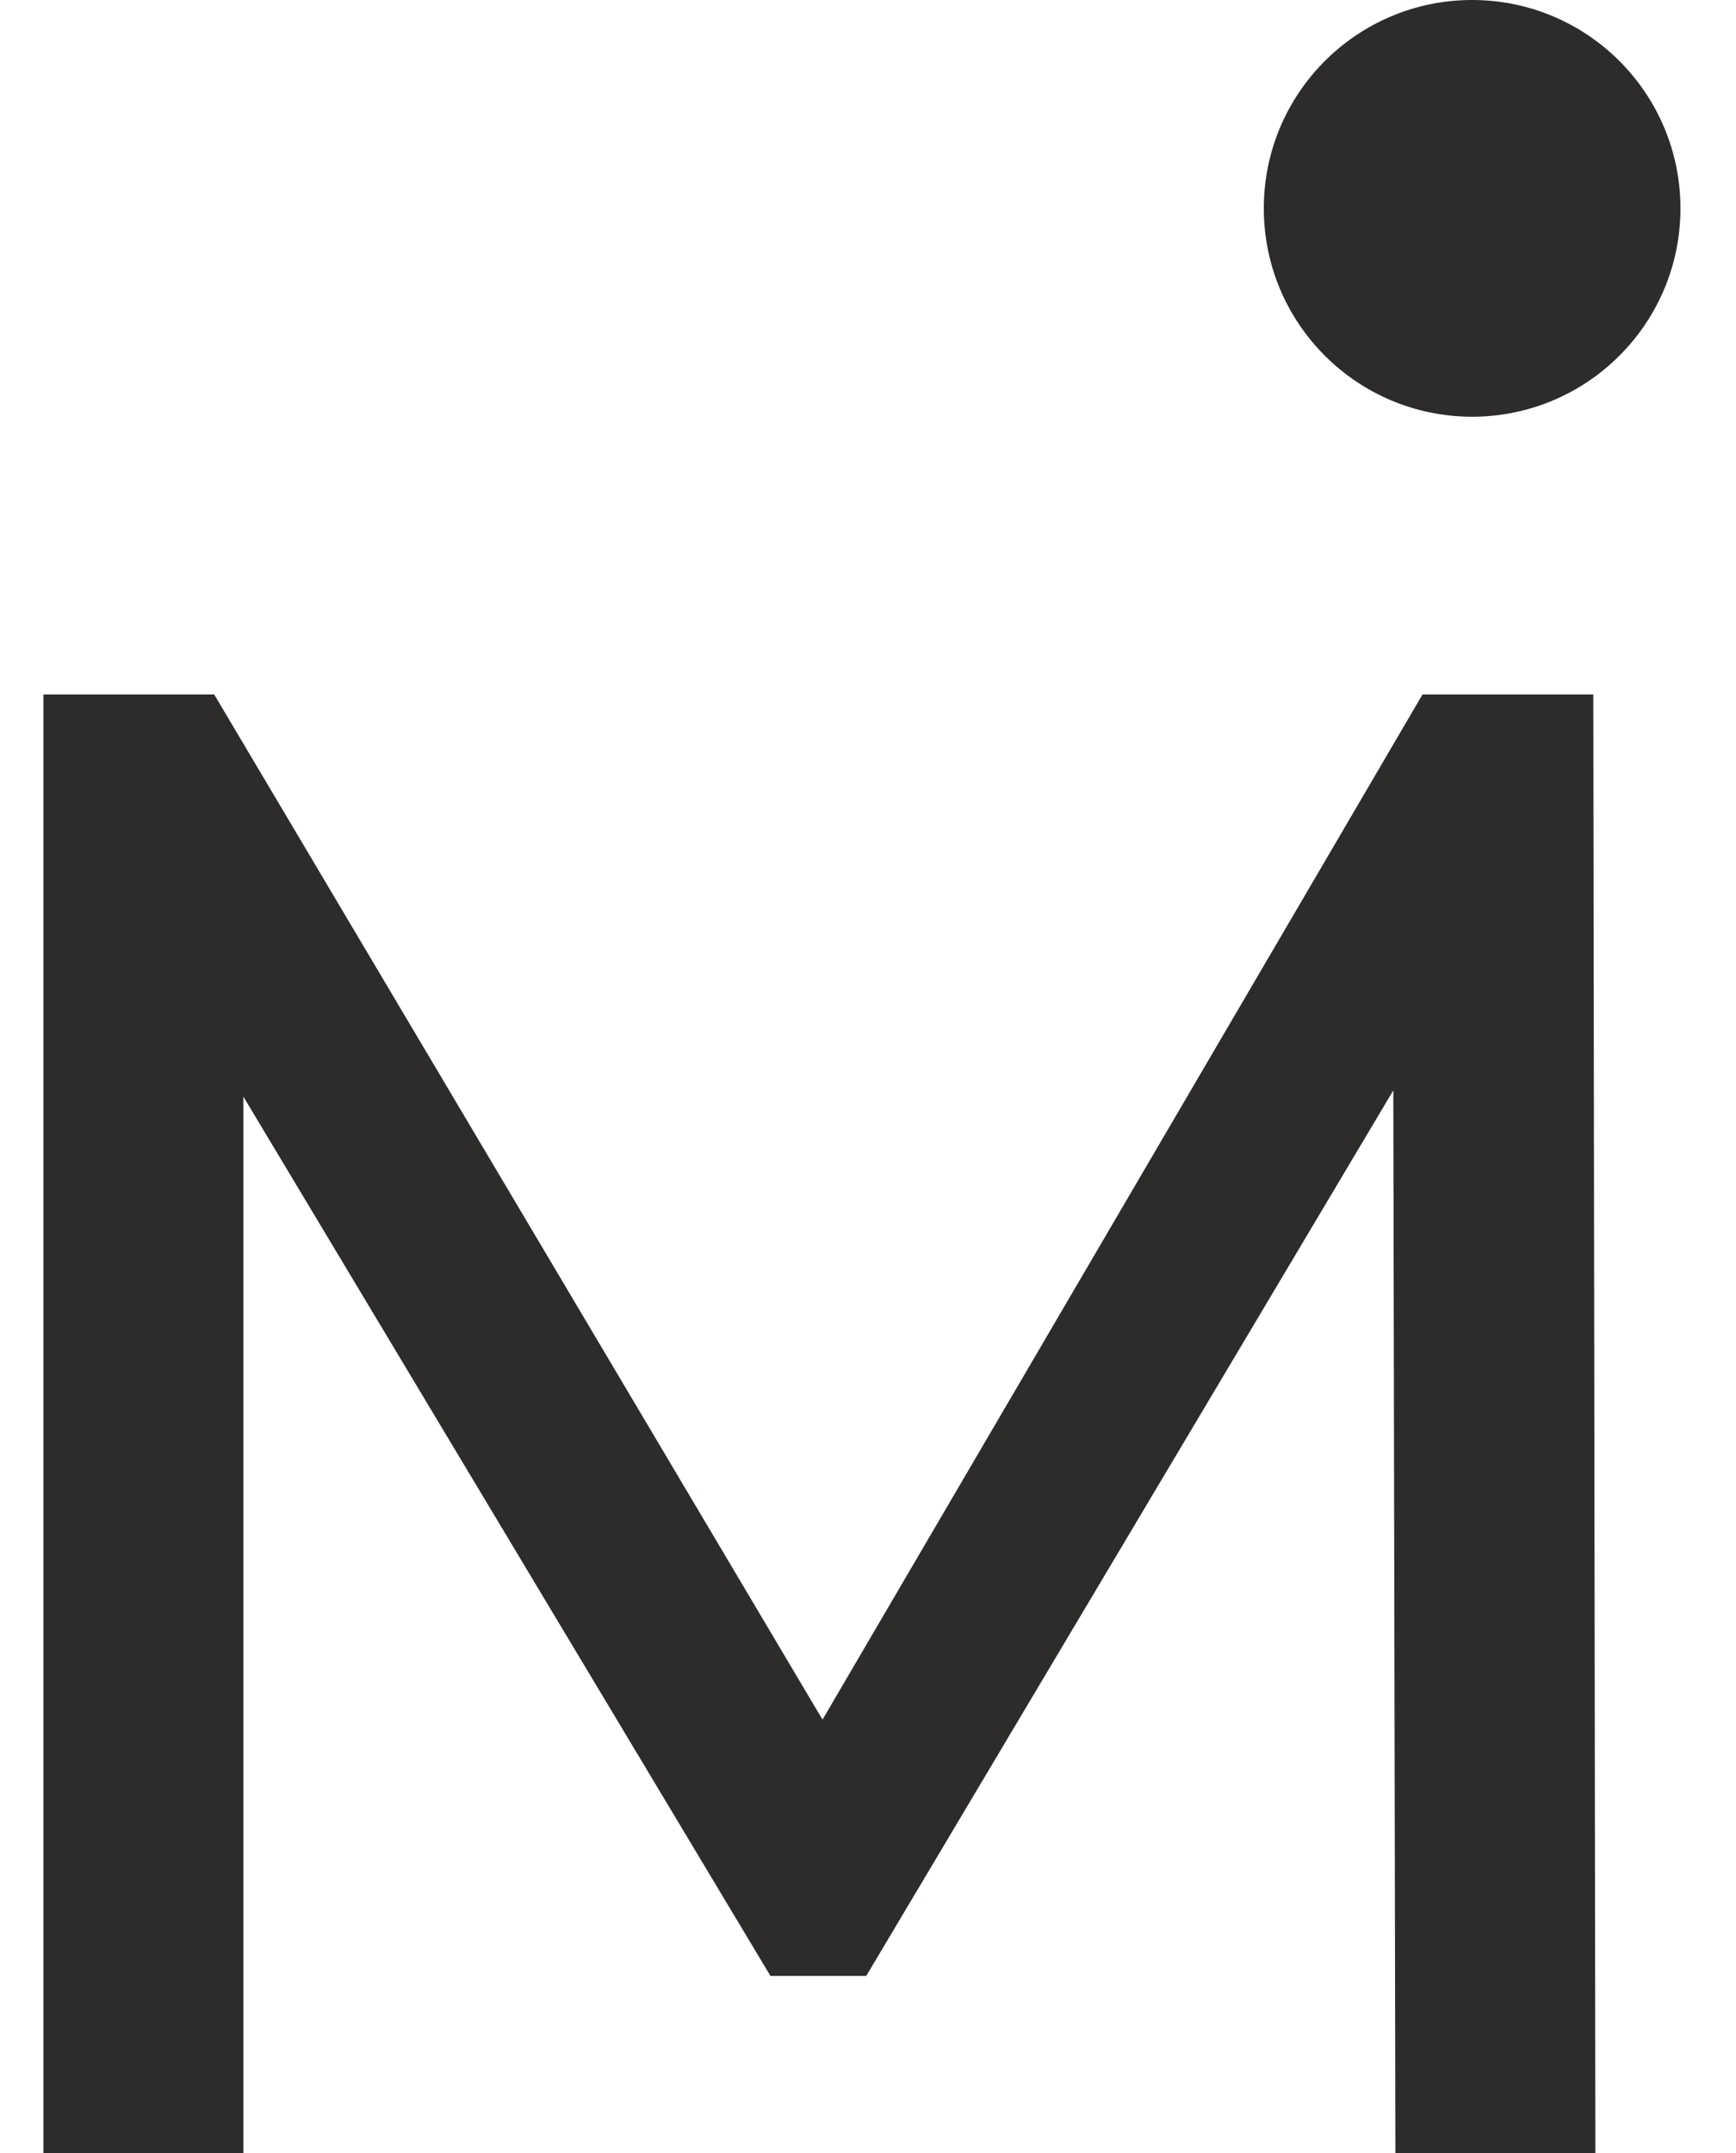 <?xml version="1.0" encoding="UTF-8"?>
<svg width="25px" height="31px" viewBox="0 0 25 31" version="1.1" xmlns="http://www.w3.org/2000/svg" xmlns:xlink="http://www.w3.org/1999/xlink">
    <!-- Generator: Sketch 53.2 (72643) - https://sketchapp.com -->
    <title>logo</title>
    <desc>Created with Sketch.</desc>
    <g id="to_html" stroke="none" stroke-width="1" fill="none" fill-rule="evenodd">
        <g id="Artboard" transform="translate(-23, -199)" fill="#2E2B2B" fill-rule="nonzero">
            <g id="logo" transform="translate(23, 199)">
                <polygon id="M" points="20.095 31 20.065 15.7 12.475 28.45 11.095 28.45 3.505 15.79 3.505 31 0.625 31 0.625 10 3.085 10 11.845 24.76 20.485 10 22.945 10 22.975 31"></polygon>
                <circle id="Oval" cx="21.2" cy="3" r="3"></circle>
            </g>
        </g>
    </g>
</svg>